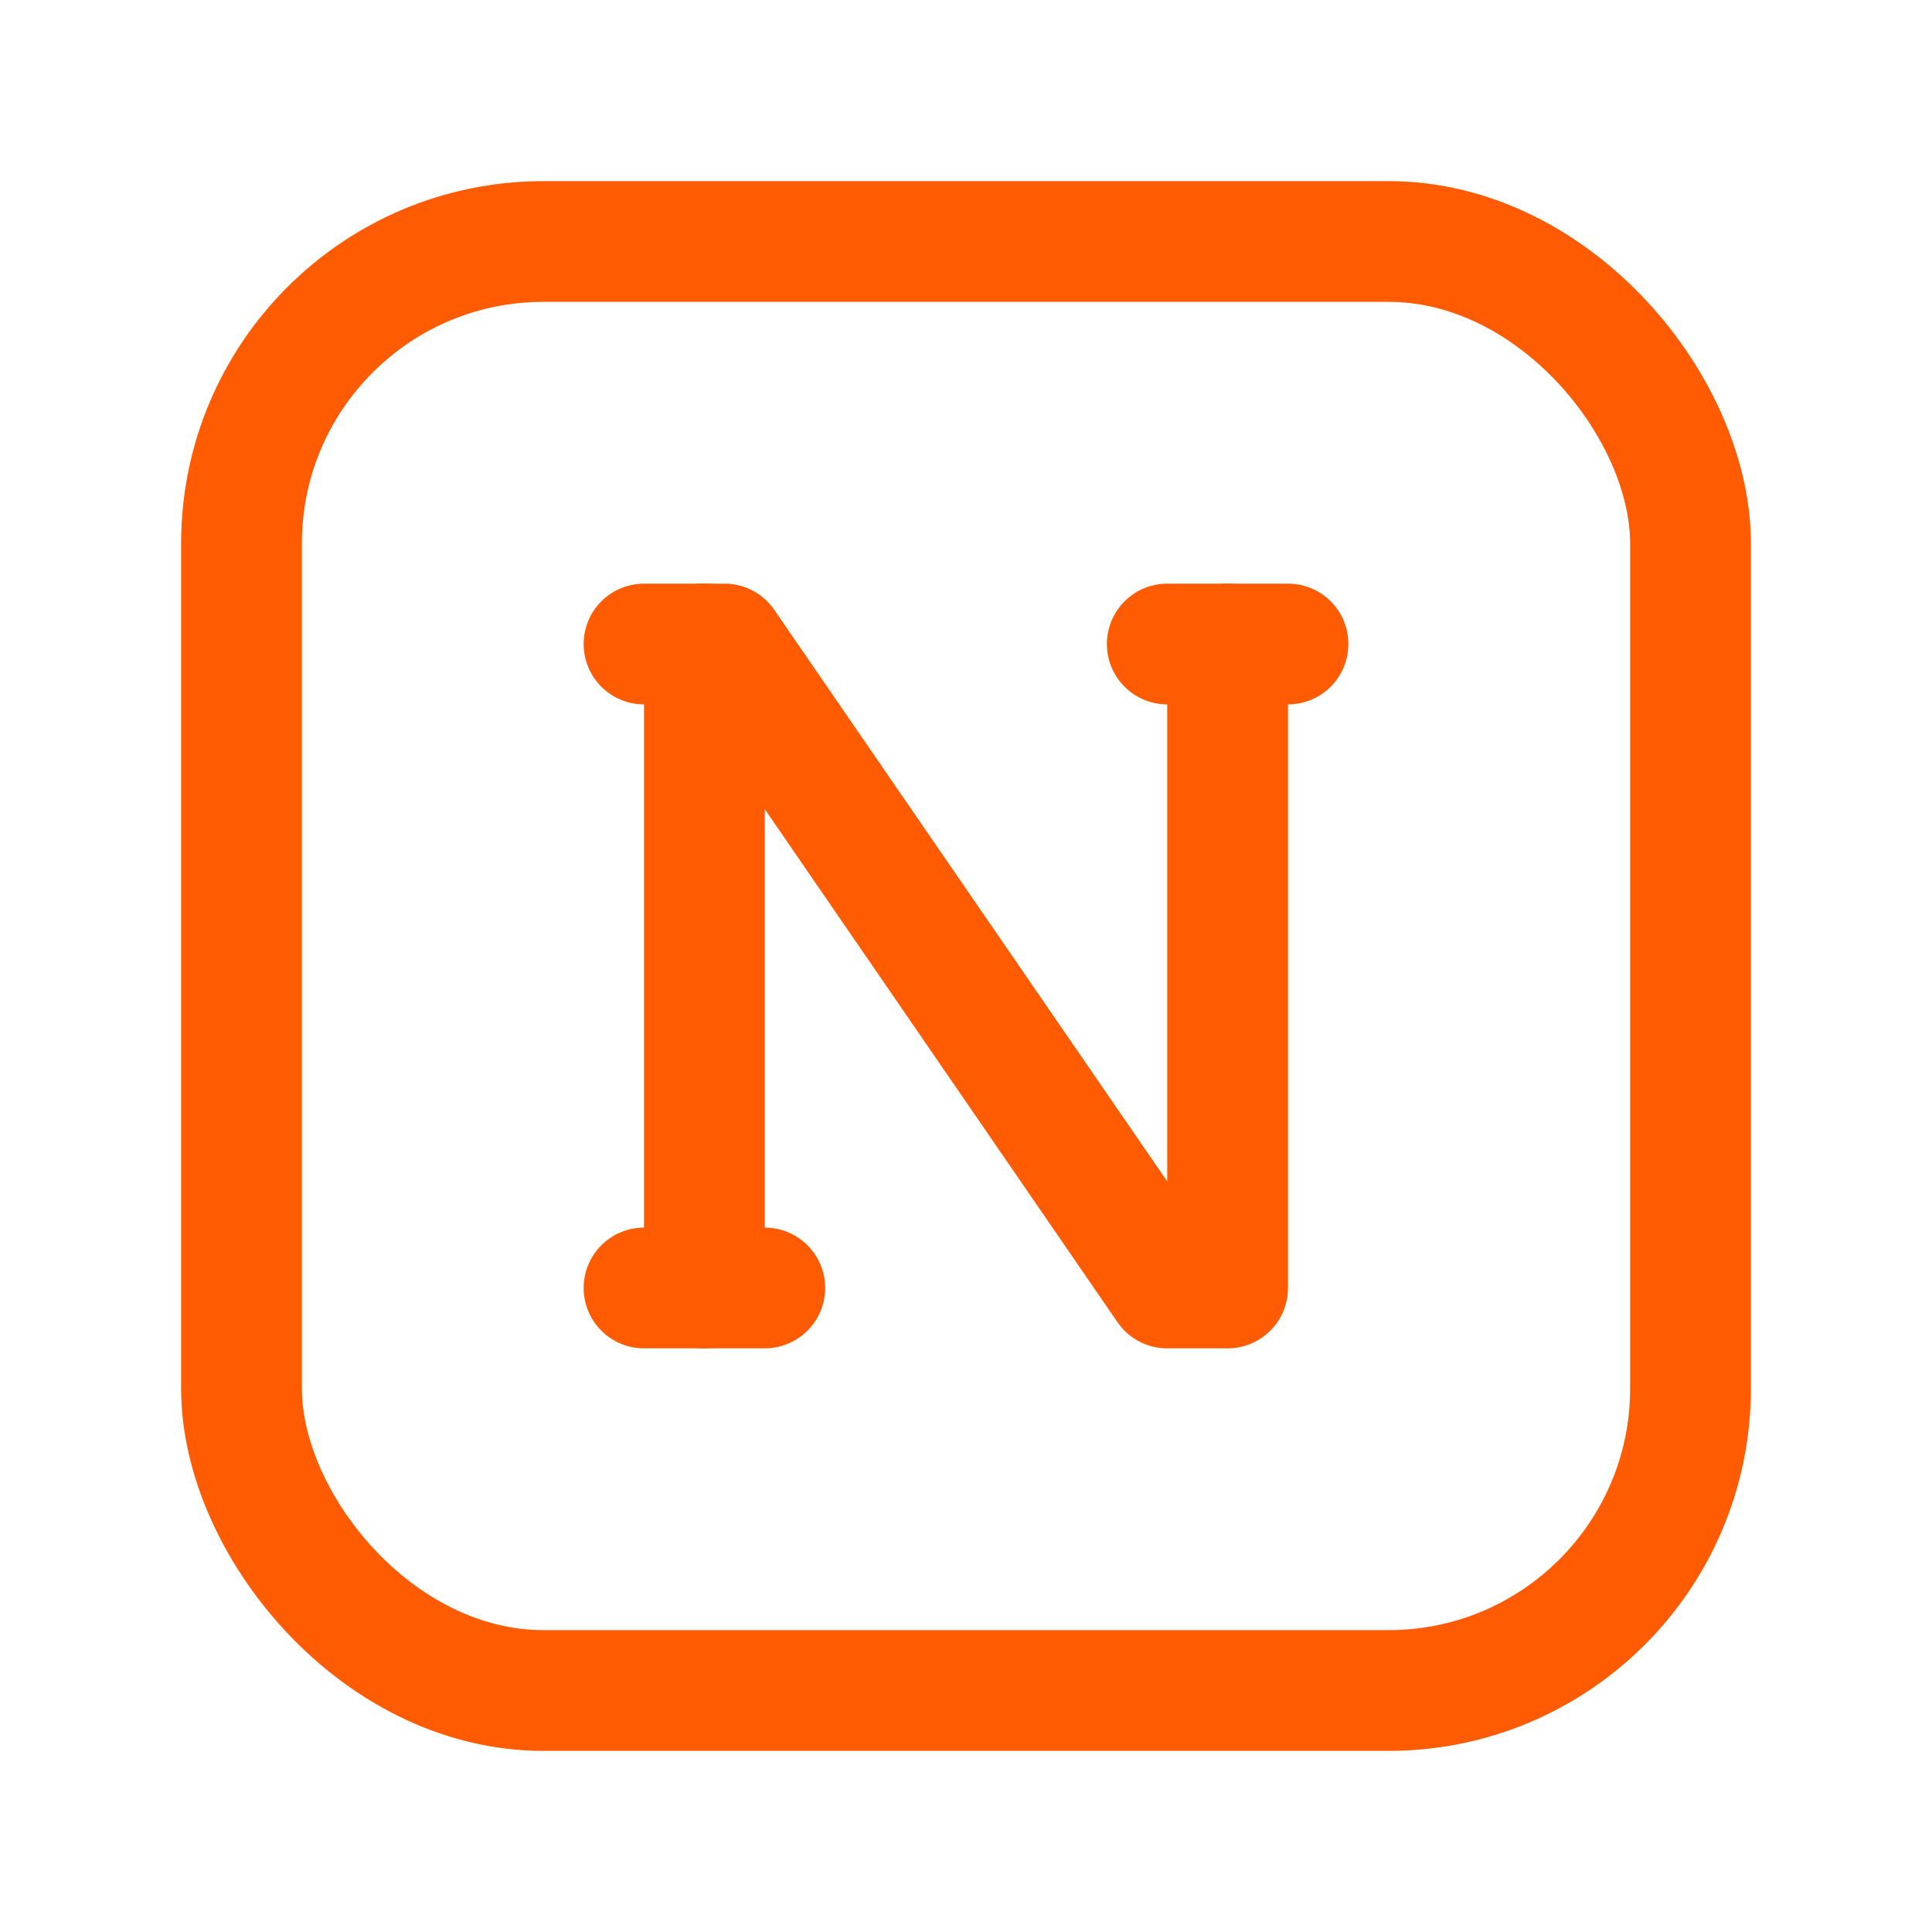 <svg xmlns="http://www.w3.org/2000/svg" width="32" height="32" viewBox="0 0 32 32" fill="none"><g id="Group"><g id="Group 15891"><path id="Path" d="M11.667 10.667V21.333" stroke="#FE5B02" stroke-width="2" stroke-linecap="round" stroke-linejoin="round"></path><path id="Path_2" d="M19.333 10.667H21.333" stroke="#FE5B02" stroke-width="2" stroke-linecap="round" stroke-linejoin="round"></path><path id="Path_3" d="M10.667 21.333H12.667" stroke="#FE5B02" stroke-width="2" stroke-linecap="round" stroke-linejoin="round"></path><path id="Path_4" d="M20.333 10.667V21.333H19.333L12 10.667H10.667" stroke="#FE5B02" stroke-width="2" stroke-linecap="round" stroke-linejoin="round"></path></g><rect id="Rectangle" x="4" y="4" width="24" height="24" rx="5" stroke="#FE5B02" stroke-width="2" stroke-linecap="round" stroke-linejoin="round"></rect></g></svg>